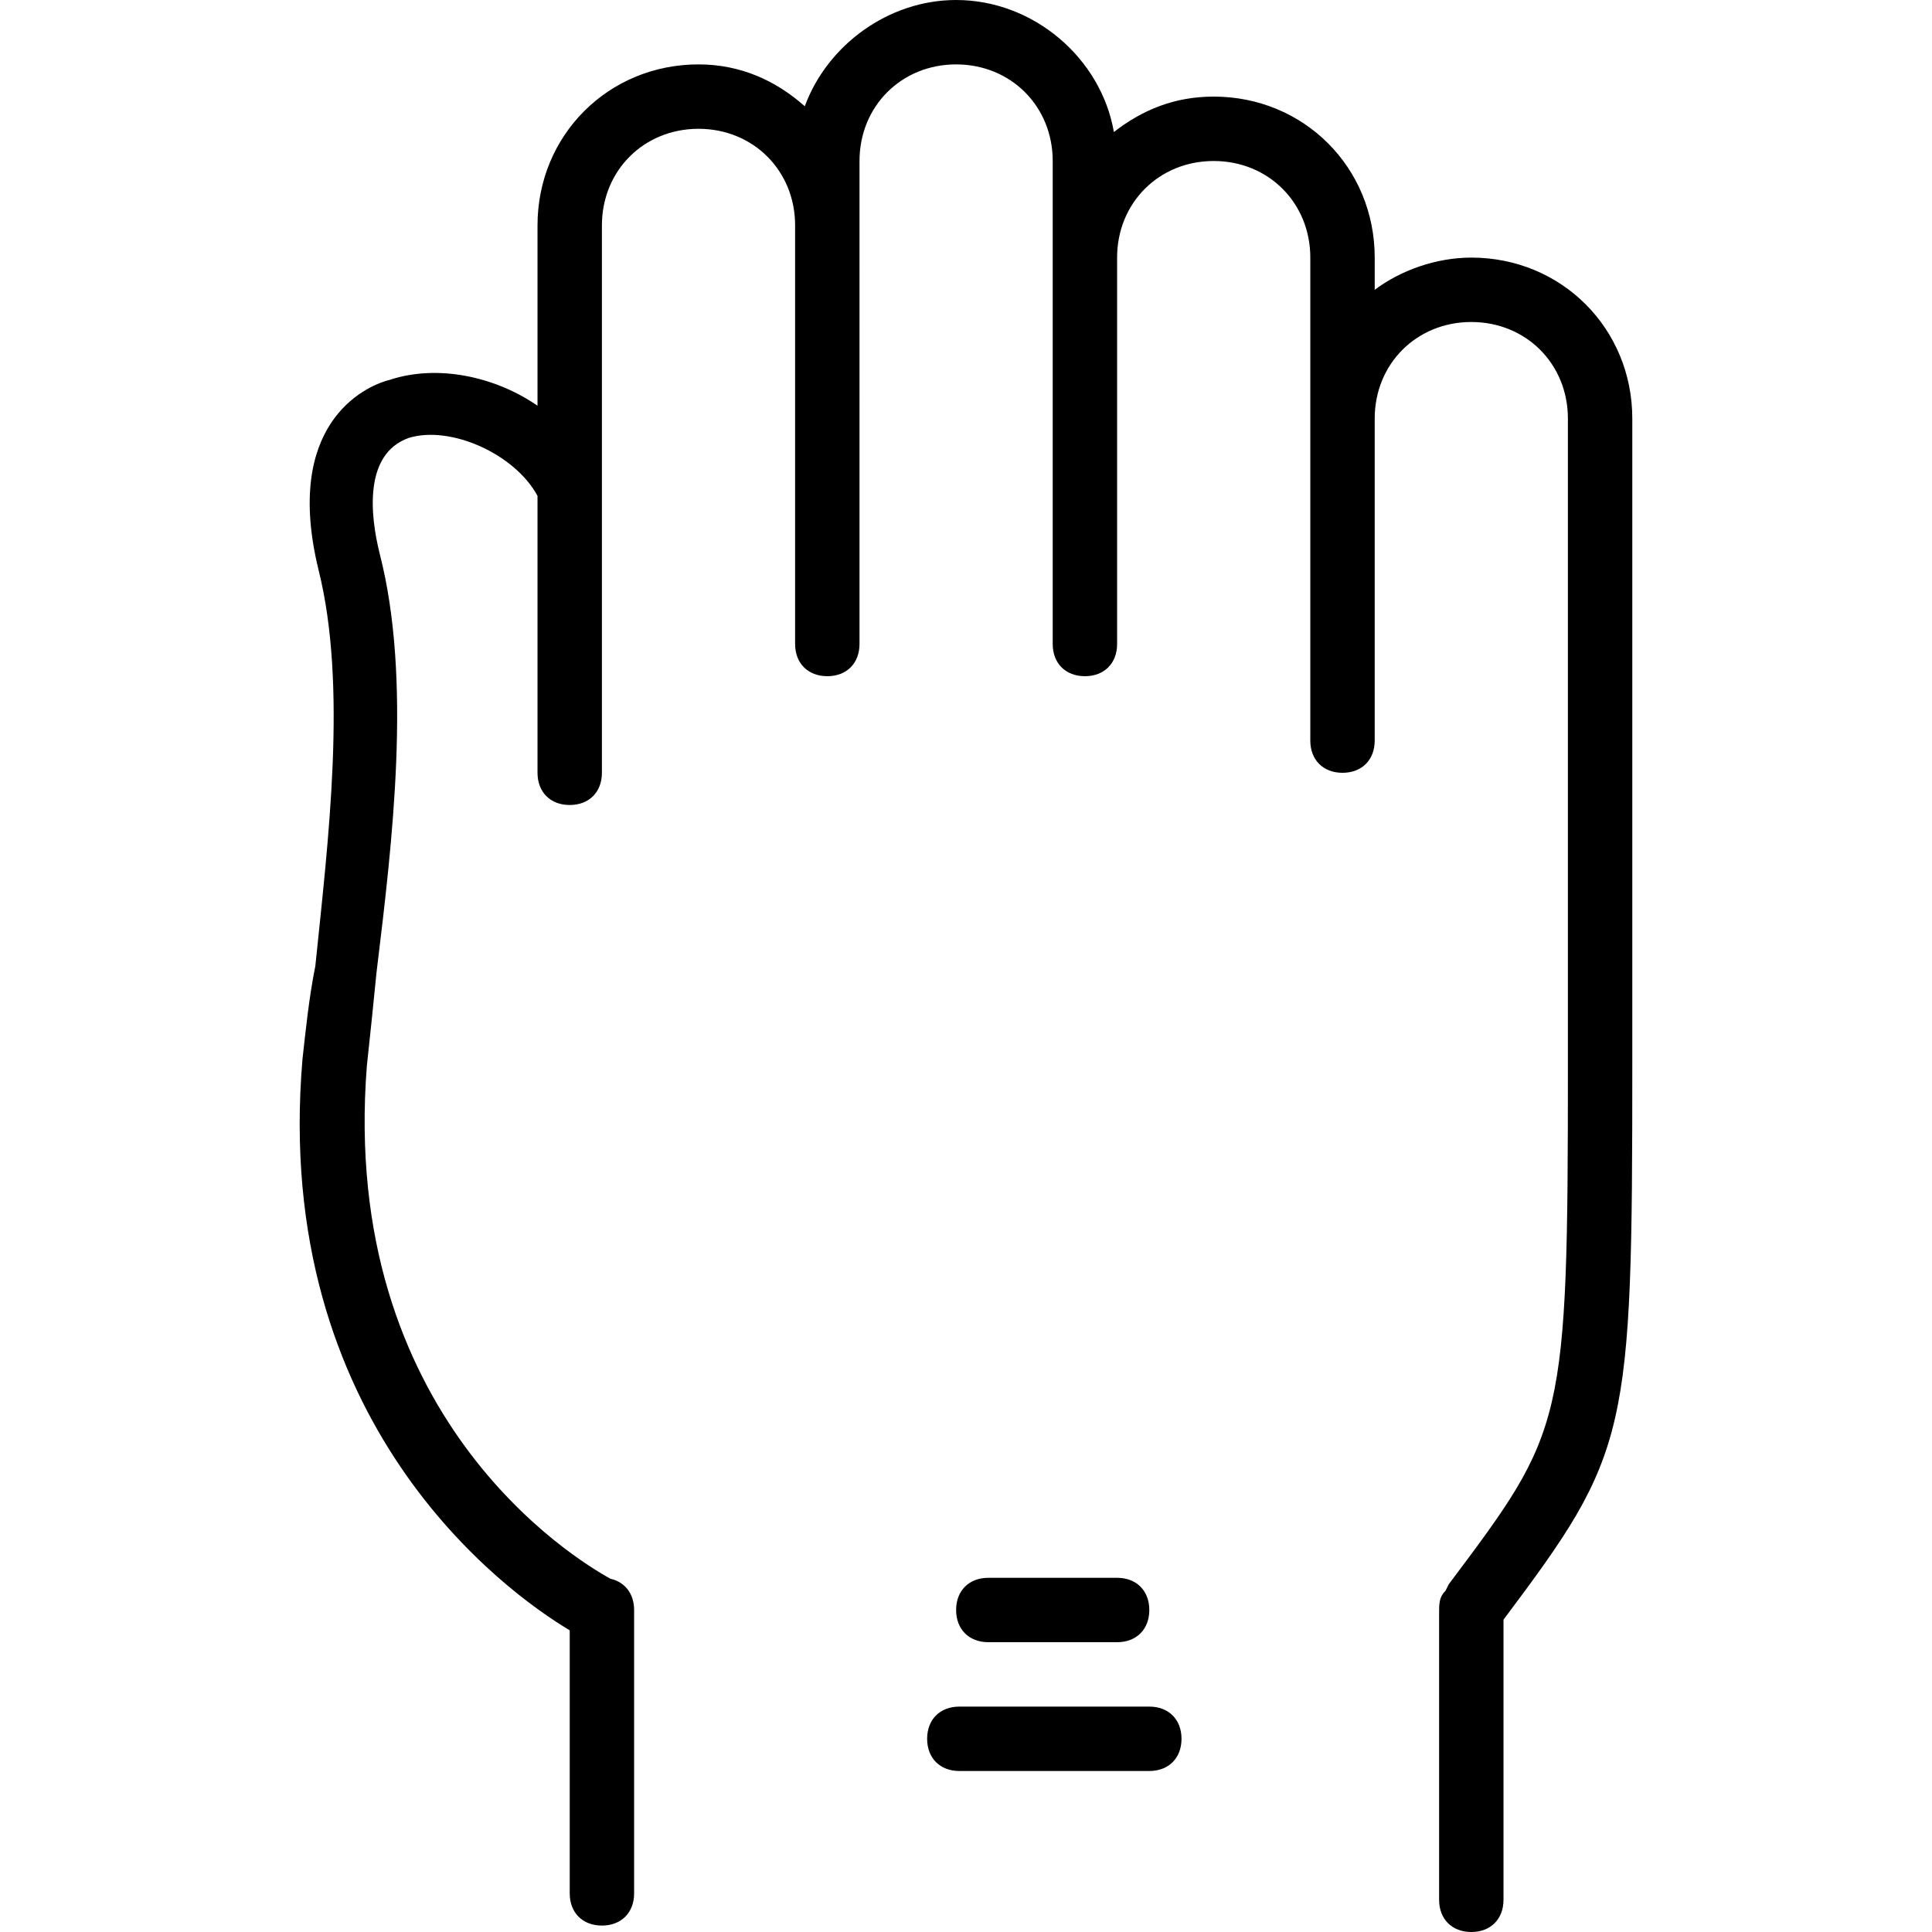 <?xml version="1.0" encoding="iso-8859-1"?>
<!-- Generator: Adobe Illustrator 19.0.0, SVG Export Plug-In . SVG Version: 6.00 Build 0)  -->
<svg version="1.1" id="Layer_1" xmlns="http://www.w3.org/2000/svg" xmlns:xlink="http://www.w3.org/1999/xlink" x="0px" y="0px"
	 viewBox="0 0 512 512" style="enable-background:new 0 0 512 512;" xml:space="preserve">
<g transform="translate(1 1)">
	<g>
		<g>
			<path d="M260.914,434.2h34.133c5.12,0,8.533-3.413,8.533-8.533s-3.413-8.533-8.533-8.533h-34.133
				c-5.12,0-8.533,3.413-8.533,8.533S255.794,434.2,260.914,434.2z"/>
			<path d="M303.581,451.267h-50.347c-5.12,0-8.533,3.413-8.533,8.533c0,5.12,3.413,8.533,8.533,8.533h50.347
				c5.12,0,8.533-3.413,8.533-8.533C312.114,454.68,308.701,451.267,303.581,451.267z"/>
			<path d="M388.914,67.267c-9.387,0-18.773,3.413-25.6,8.533v-8.533c0-23.893-18.773-42.667-42.667-42.667
				c-10.24,0-18.773,3.413-26.453,9.387C290.781,14.36,272.861-1,252.381-1c-17.92,0-34.133,11.947-40.107,28.16
				c-7.68-6.827-17.067-11.093-28.16-11.093c-23.893,0-42.667,18.773-42.667,42.667v47.787c-11.093-7.68-26.453-11.093-39.253-6.827
				c-6.827,1.707-28.16,11.947-18.773,50.347c7.68,30.72,2.56,71.68-0.853,104.96c-1.707,8.533-2.56,17.067-3.413,24.747
				c-8.148,96.299,53.783,141.146,70.827,151.305v69.708c0,5.12,3.413,8.533,8.533,8.533c5.12,0,8.533-3.413,8.533-8.533v-75.093
				c0-4.311-2.426-7.403-6.247-8.275c-9.643-5.269-71.844-43.115-64.58-135.938c0.853-7.68,1.707-16.213,2.56-24.747
				c4.267-34.987,9.387-77.653,0.853-110.933c-2.56-10.24-4.267-26.453,7.68-30.72c11.093-3.413,28.16,4.267,34.133,15.36V203.8
				c0,5.12,3.413,8.533,8.533,8.533s8.533-3.413,8.533-8.533V58.733c0-14.507,11.093-25.6,25.6-25.6s25.6,11.093,25.6,25.6v110.933
				c0,5.12,3.413,8.533,8.533,8.533c5.12,0,8.533-3.413,8.533-8.533V58.733V41.667c0-14.507,11.093-25.6,25.6-25.6
				s25.6,11.093,25.6,25.6v17.067v8.533v102.4c0,5.12,3.413,8.533,8.533,8.533c5.12,0,8.533-3.413,8.533-8.533v-102.4
				c0-14.507,11.093-25.6,25.6-25.6s25.6,11.093,25.6,25.6v42.667v85.333c0,5.12,3.413,8.533,8.533,8.533s8.533-3.413,8.533-8.533
				v-85.333c0-14.507,11.093-25.6,25.6-25.6c14.507,0,25.6,11.093,25.6,25.6V280.6c0,96.427-0.853,97.28-31.573,138.24l-0.853,1.707
				c-1.707,1.707-1.707,3.413-1.707,5.973v75.947c0,5.12,3.413,8.533,8.533,8.533s8.533-3.413,8.533-8.533v-74.24
				c33.28-44.373,34.133-48.64,34.133-147.627V109.933C431.581,86.04,412.807,67.267,388.914,67.267z"/>
		</g>
	</g>
</g>
<g>
</g>
<g>
</g>
<g>
</g>
<g>
</g>
<g>
</g>
<g>
</g>
<g>
</g>
<g>
</g>
<g>
</g>
<g>
</g>
<g>
</g>
<g>
</g>
<g>
</g>
<g>
</g>
<g>
</g>
</svg>
